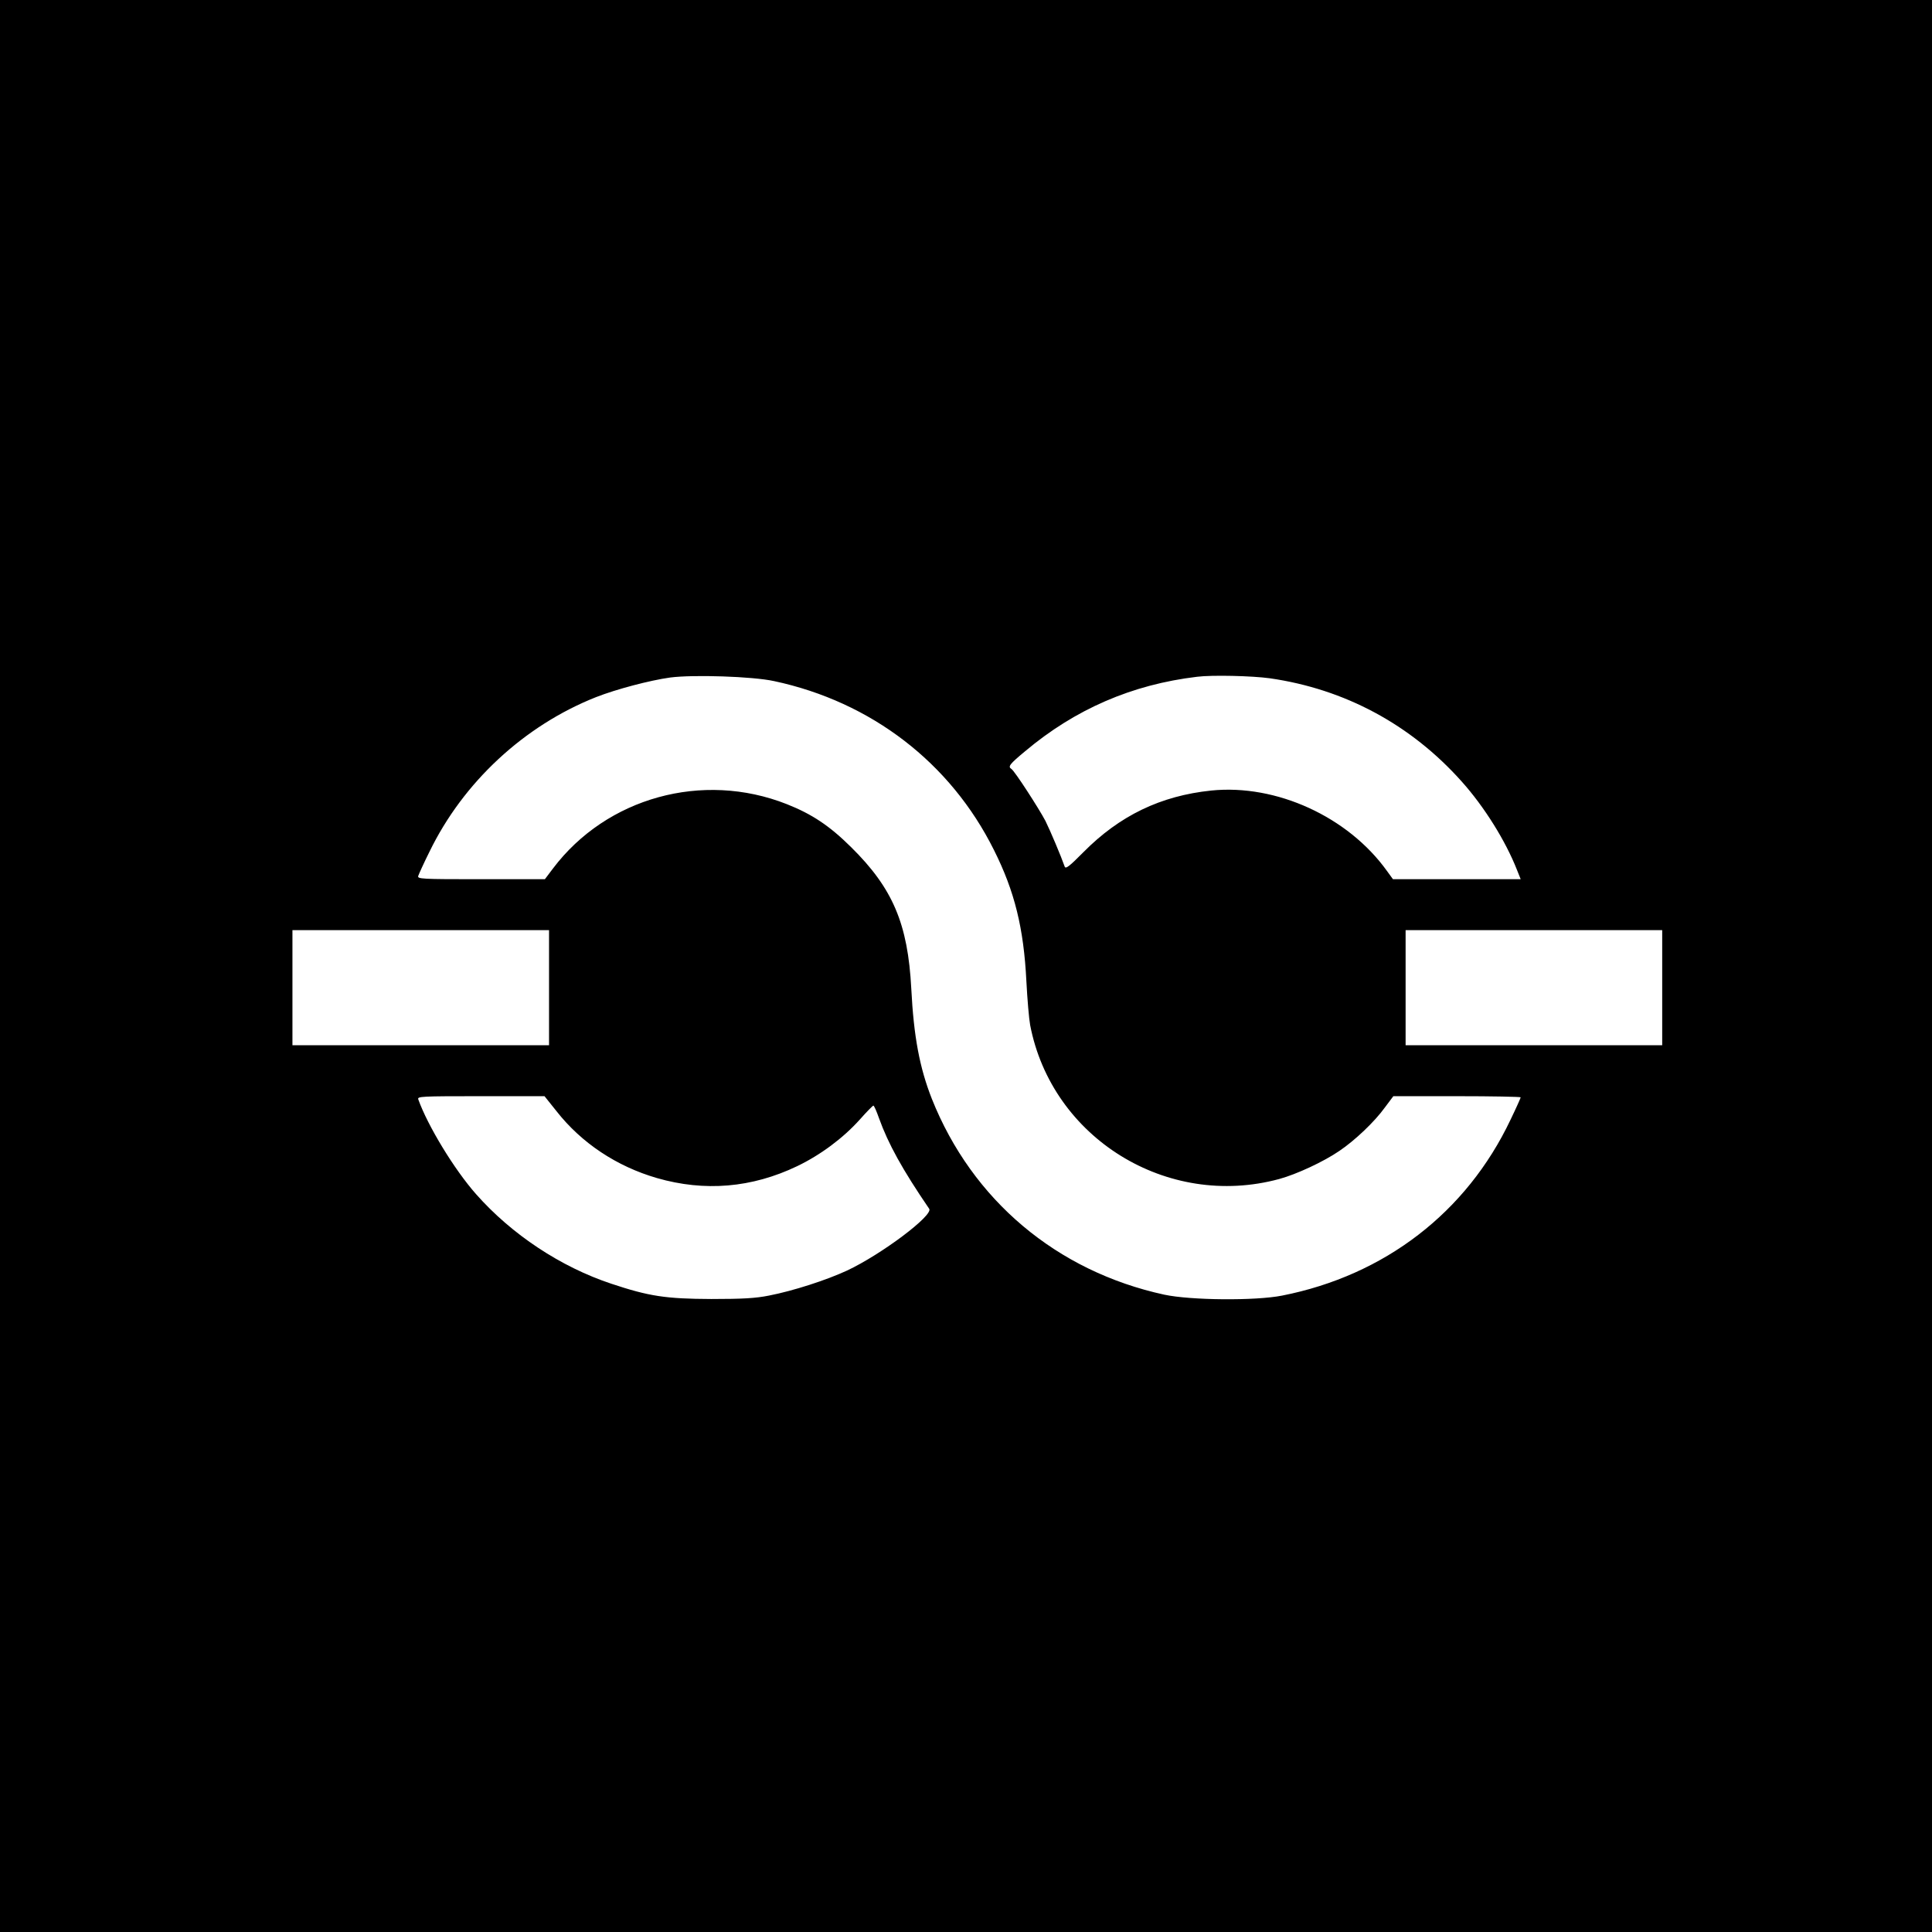 <?xml version="1.0" standalone="no"?>
<!DOCTYPE svg PUBLIC "-//W3C//DTD SVG 20010904//EN"
 "http://www.w3.org/TR/2001/REC-SVG-20010904/DTD/svg10.dtd">
<svg version="1.0" xmlns="http://www.w3.org/2000/svg"
 width="1024pt" height="1024pt" viewBox="0 0 1024 1024"
 preserveAspectRatio="xMidYMid meet">
<g transform="translate(0,1024) scale(0.1,-0.1)"
fill="#000000" stroke="none">
<path d="M0 5120 l0 -5120 5120 0 5120 0 0 5120 0 5120 -5120 0 -5120 0 0
-5120z m4103 1510 c515 -110 935 -433 1165 -895 110 -219 158 -415 172 -695 5
-96 14 -201 20 -233 115 -599 726 -977 1320 -816 92 25 236 92 319 149 83 56
187 155 241 230 l45 60 337 0 c186 0 338 -3 338 -6 0 -3 -24 -57 -54 -119
-233 -491 -667 -825 -1211 -932 -141 -28 -484 -25 -624 5 -570 124 -1018 501
-1232 1038 -65 165 -96 330 -109 584 -18 344 -98 532 -319 750 -114 113 -207
175 -341 228 -446 176 -955 35 -1239 -341 l-43 -57 -339 0 c-318 0 -338 1
-332 18 3 9 29 67 59 127 179 369 502 669 883 820 107 42 285 89 393 104 122
16 437 6 551 -19z m2627 15 c397 -57 748 -245 1018 -548 119 -133 232 -314
292 -467 l20 -50 -338 0 -339 0 -32 44 c-206 287 -586 461 -931 426 -269 -28
-486 -133 -678 -327 -75 -76 -94 -90 -99 -76 -18 52 -77 192 -102 242 -34 65
-164 266 -180 275 -20 13 -11 25 72 94 265 223 567 354 912 395 79 10 291 5
385 -8z m-3820 -1640 l0 -305 -680 0 -680 0 0 305 0 305 680 0 680 0 0 -305z
m5900 0 l0 -305 -680 0 -680 0 0 305 0 305 680 0 680 0 0 -305z m-5860 -655
c132 -168 318 -292 532 -354 253 -73 503 -52 743 63 123 59 243 148 332 247
36 41 69 74 72 74 4 0 17 -30 30 -67 49 -136 124 -272 266 -480 23 -34 -252
-241 -435 -327 -110 -51 -286 -108 -415 -133 -70 -14 -138 -18 -305 -18 -241
1 -329 14 -530 81 -268 89 -528 261 -717 475 -115 130 -256 362 -306 502 -6
16 14 17 331 17 l338 0 64 -80z"/>
</g>
</svg>
